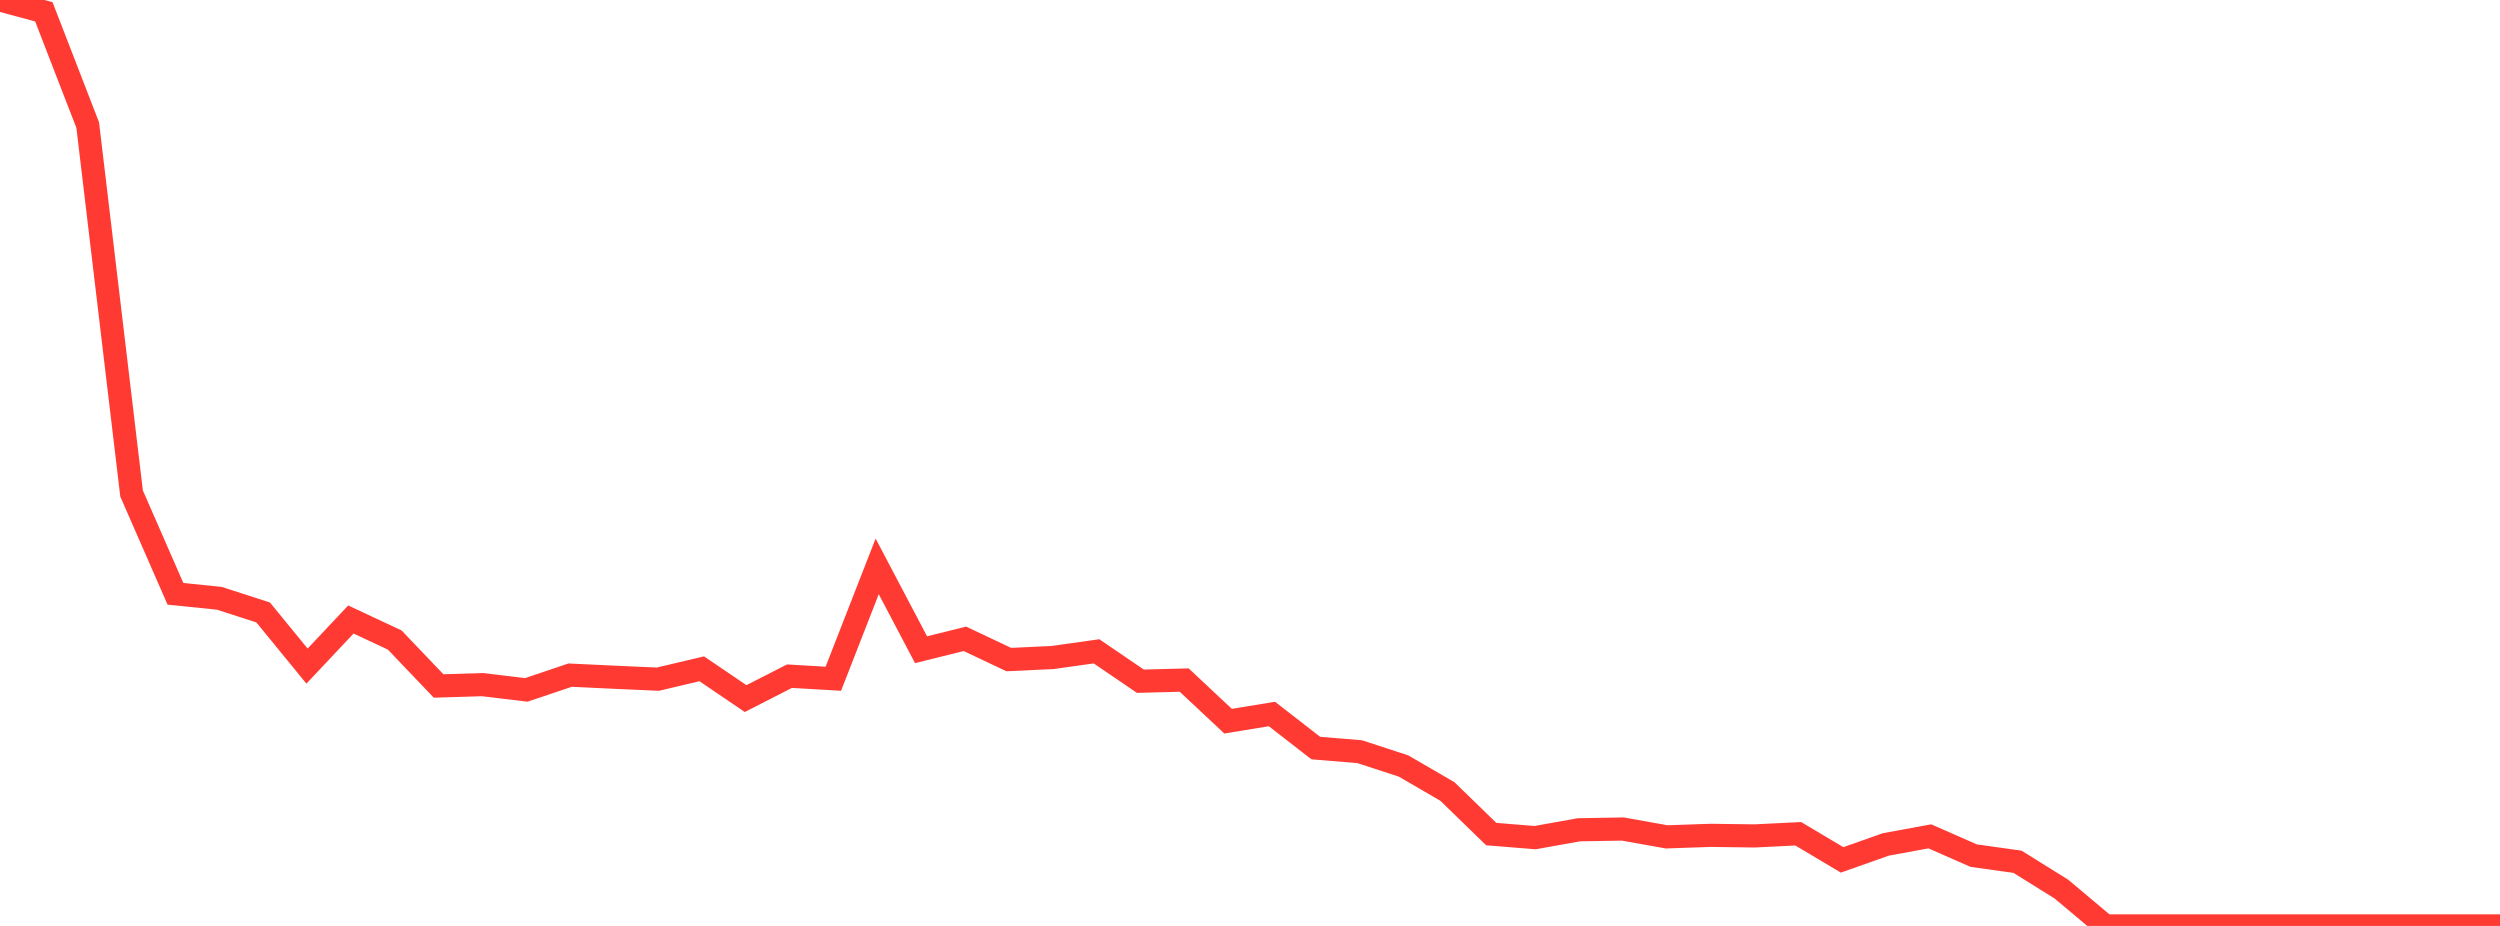 <?xml version="1.0" standalone="no"?>
<!DOCTYPE svg PUBLIC "-//W3C//DTD SVG 1.1//EN" "http://www.w3.org/Graphics/SVG/1.1/DTD/svg11.dtd">

<svg width="135" height="50" viewBox="0 0 135 50" preserveAspectRatio="none" 
  xmlns="http://www.w3.org/2000/svg"
  xmlns:xlink="http://www.w3.org/1999/xlink">


<polyline points="0.0, 0.0 2.368, 0.638 4.737, 6.757 7.105, 26.649 9.474, 32.066 11.842, 32.308 14.211, 33.073 16.579, 35.969 18.947, 33.453 21.316, 34.562 23.684, 37.042 26.053, 36.97 28.421, 37.254 30.789, 36.457 33.158, 36.57 35.526, 36.675 37.895, 36.115 40.263, 37.724 42.632, 36.513 45.0, 36.652 47.368, 30.585 49.737, 35.085 52.105, 34.496 54.474, 35.617 56.842, 35.506 59.211, 35.171 61.579, 36.785 63.947, 36.724 66.316, 38.943 68.684, 38.556 71.053, 40.396 73.421, 40.59 75.789, 41.364 78.158, 42.739 80.526, 45.04 82.895, 45.232 85.263, 44.808 87.632, 44.767 90.0, 45.191 92.368, 45.109 94.737, 45.14 97.105, 45.024 99.474, 46.434 101.842, 45.597 104.211, 45.163 106.579, 46.204 108.947, 46.536 111.316, 48.012 113.684, 50.0 116.053, 50.0 118.421, 50.0 120.789, 50.0 123.158, 50.0 125.526, 50.0 127.895, 50.0 130.263, 50.0 132.632, 50.0 135.0, 50.0" fill="none" stroke="#ff3a33" stroke-width="1.25"/>

</svg>